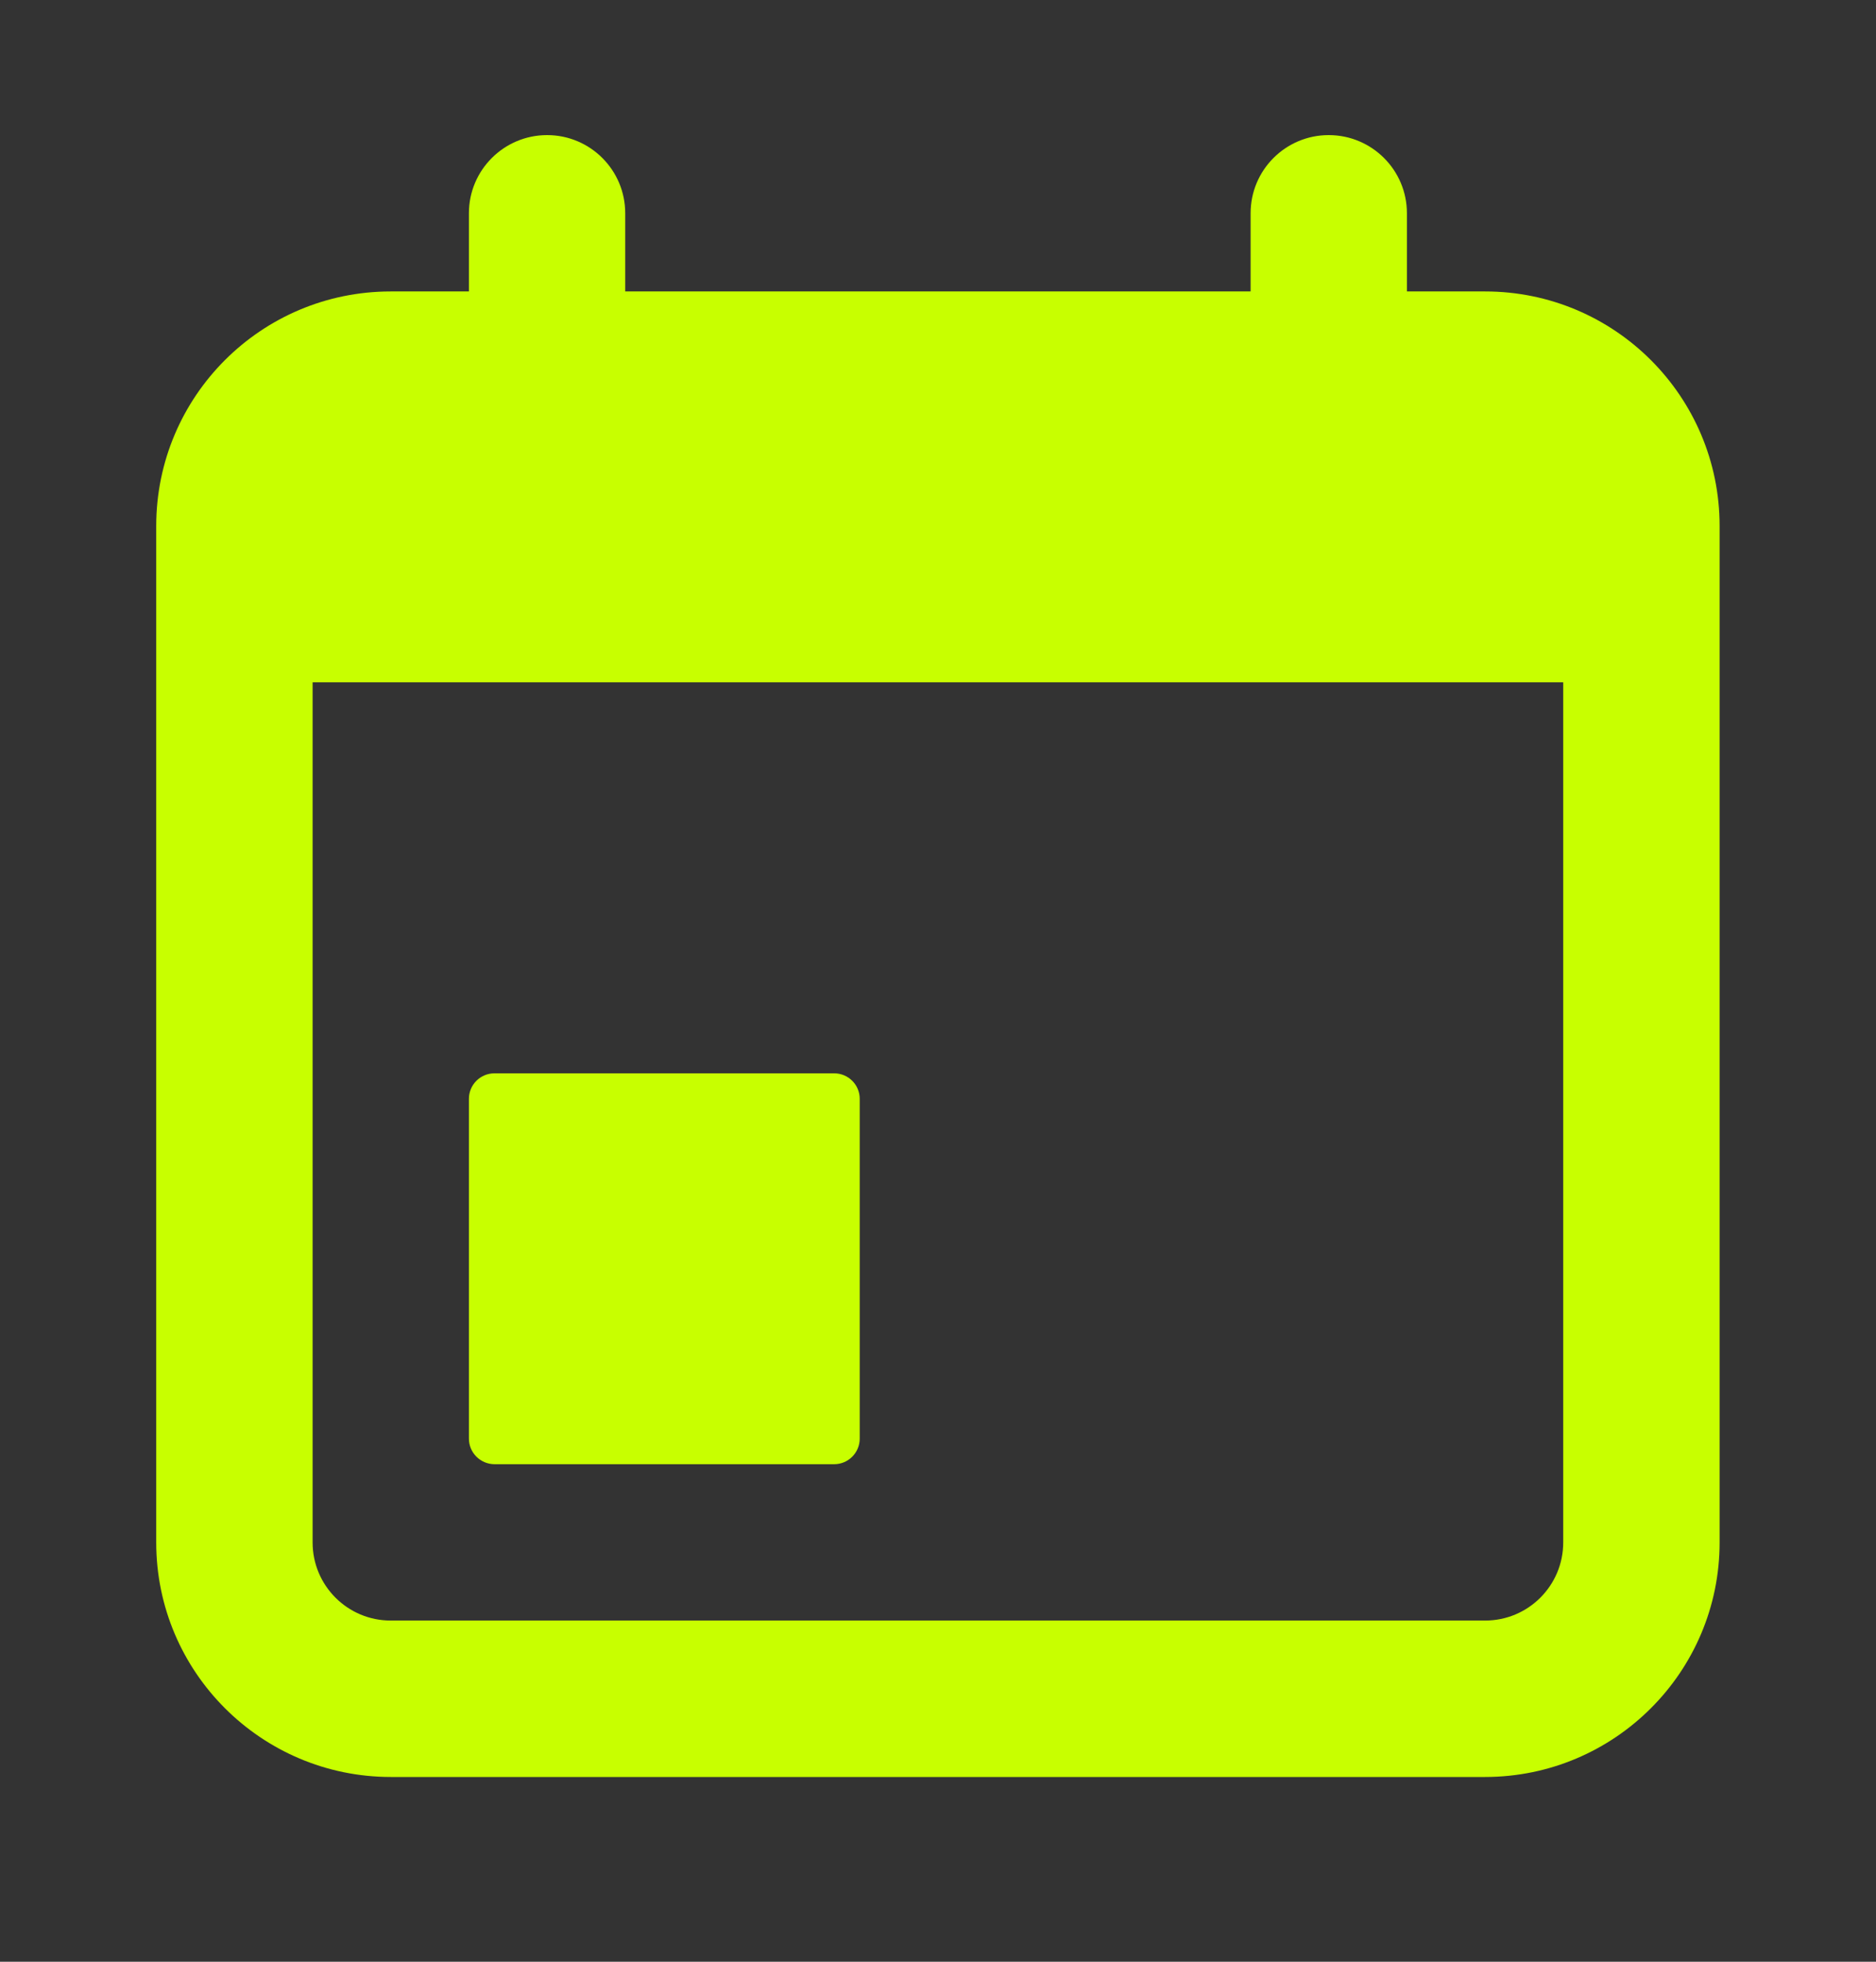 <?xml version="1.0" encoding="UTF-8"?> <svg xmlns="http://www.w3.org/2000/svg" width="22" height="23" viewBox="0 0 22 23" fill="none"><rect x="0" y="0" width="22" height="23" fill="#333333" stroke="none"/><path d="M15.582 1.584C16.088 1.584 16.499 1.994 16.499 2.5V3.417H17.416C18.935 3.417 20.166 4.648 20.166 6.167V18.084C20.166 19.602 18.934 20.833 17.416 20.834H4.582C3.064 20.833 1.832 19.602 1.832 18.084V6.167C1.832 4.648 3.063 3.417 4.582 3.417H5.499V2.5C5.499 1.994 5.91 1.584 6.416 1.584C6.922 1.584 7.332 1.994 7.332 2.5V3.417H14.666V2.5C14.666 1.994 15.076 1.584 15.582 1.584ZM3.666 18.084C3.666 18.59 4.076 19 4.582 19H17.416C17.922 19 18.332 18.59 18.332 18.084V8H3.666V18.084ZM9.782 12.584C9.948 12.584 10.082 12.718 10.082 12.883V16.867C10.082 17.032 9.948 17.167 9.782 17.167H5.799C5.633 17.166 5.499 17.032 5.499 16.867V12.883C5.499 12.718 5.633 12.584 5.799 12.584H9.782Z" fill="#C8FF00"></path></svg> 
